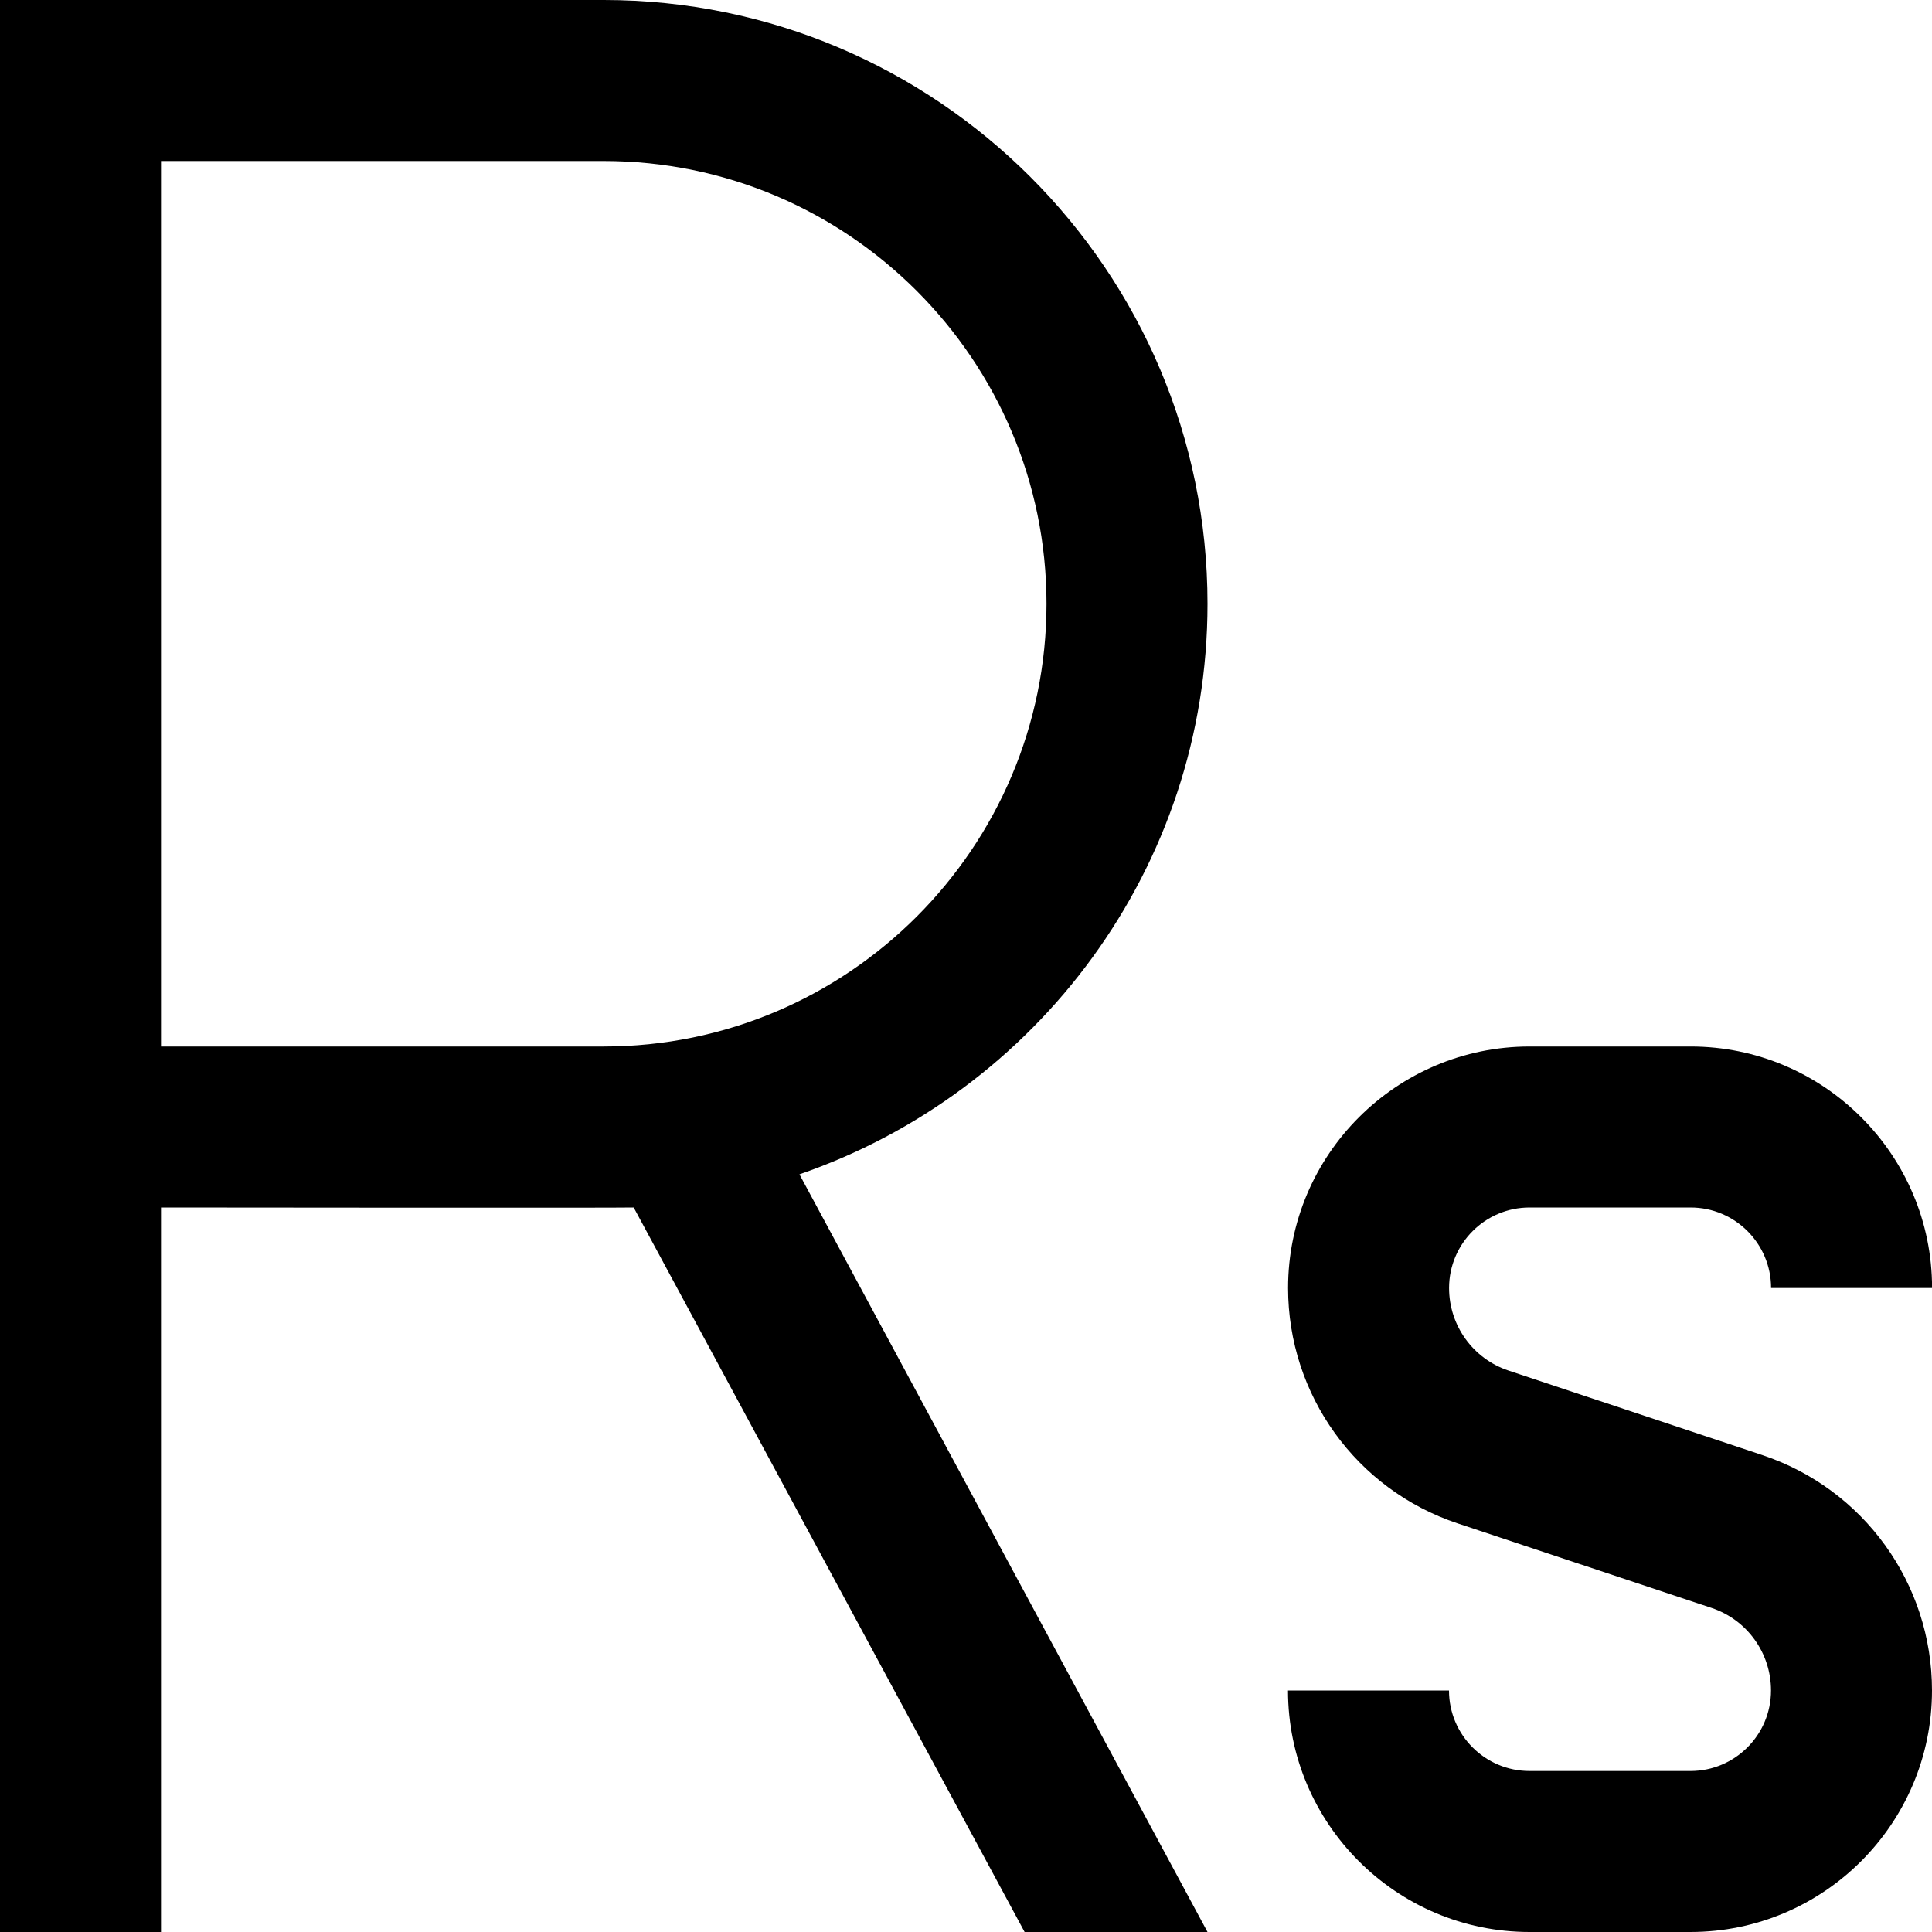 <?xml version="1.0" encoding="UTF-8"?>
<svg xmlns="http://www.w3.org/2000/svg" id="Layer_1" data-name="Layer 1" viewBox="0 0 24 24" width="512" height="512"><path d="M15,7.5C15,3.364,11.636,0,7.5,0H0V24H2V15s5.748,.006,5.872,0l4.856,9h2.272l-5.069-9.412c2.944-1.013,5.069-3.804,5.069-7.088Zm-7.5,5.5H2V2H7.5c3.033,0,5.5,2.468,5.5,5.5s-2.467,5.5-5.5,5.5Zm16.5,8c0,1.654-1.346,3-3,3h-2c-1.654,0-3-1.346-3-3h2c0,.552,.448,1,1,1h2c.552,0,1-.448,1-1,0-.466-.297-.879-.739-1.026l-3.154-1.05c-1.26-.421-2.106-1.596-2.106-2.924,0-1.654,1.346-3,3-3h2c1.654,0,3,1.346,3,3h-2c0-.552-.448-1-1-1h-2c-.552,0-1,.448-1,1,0,.466,.297,.879,.739,1.026l3.154,1.05c1.26,.421,2.106,1.596,2.106,2.924Z"/></svg>
